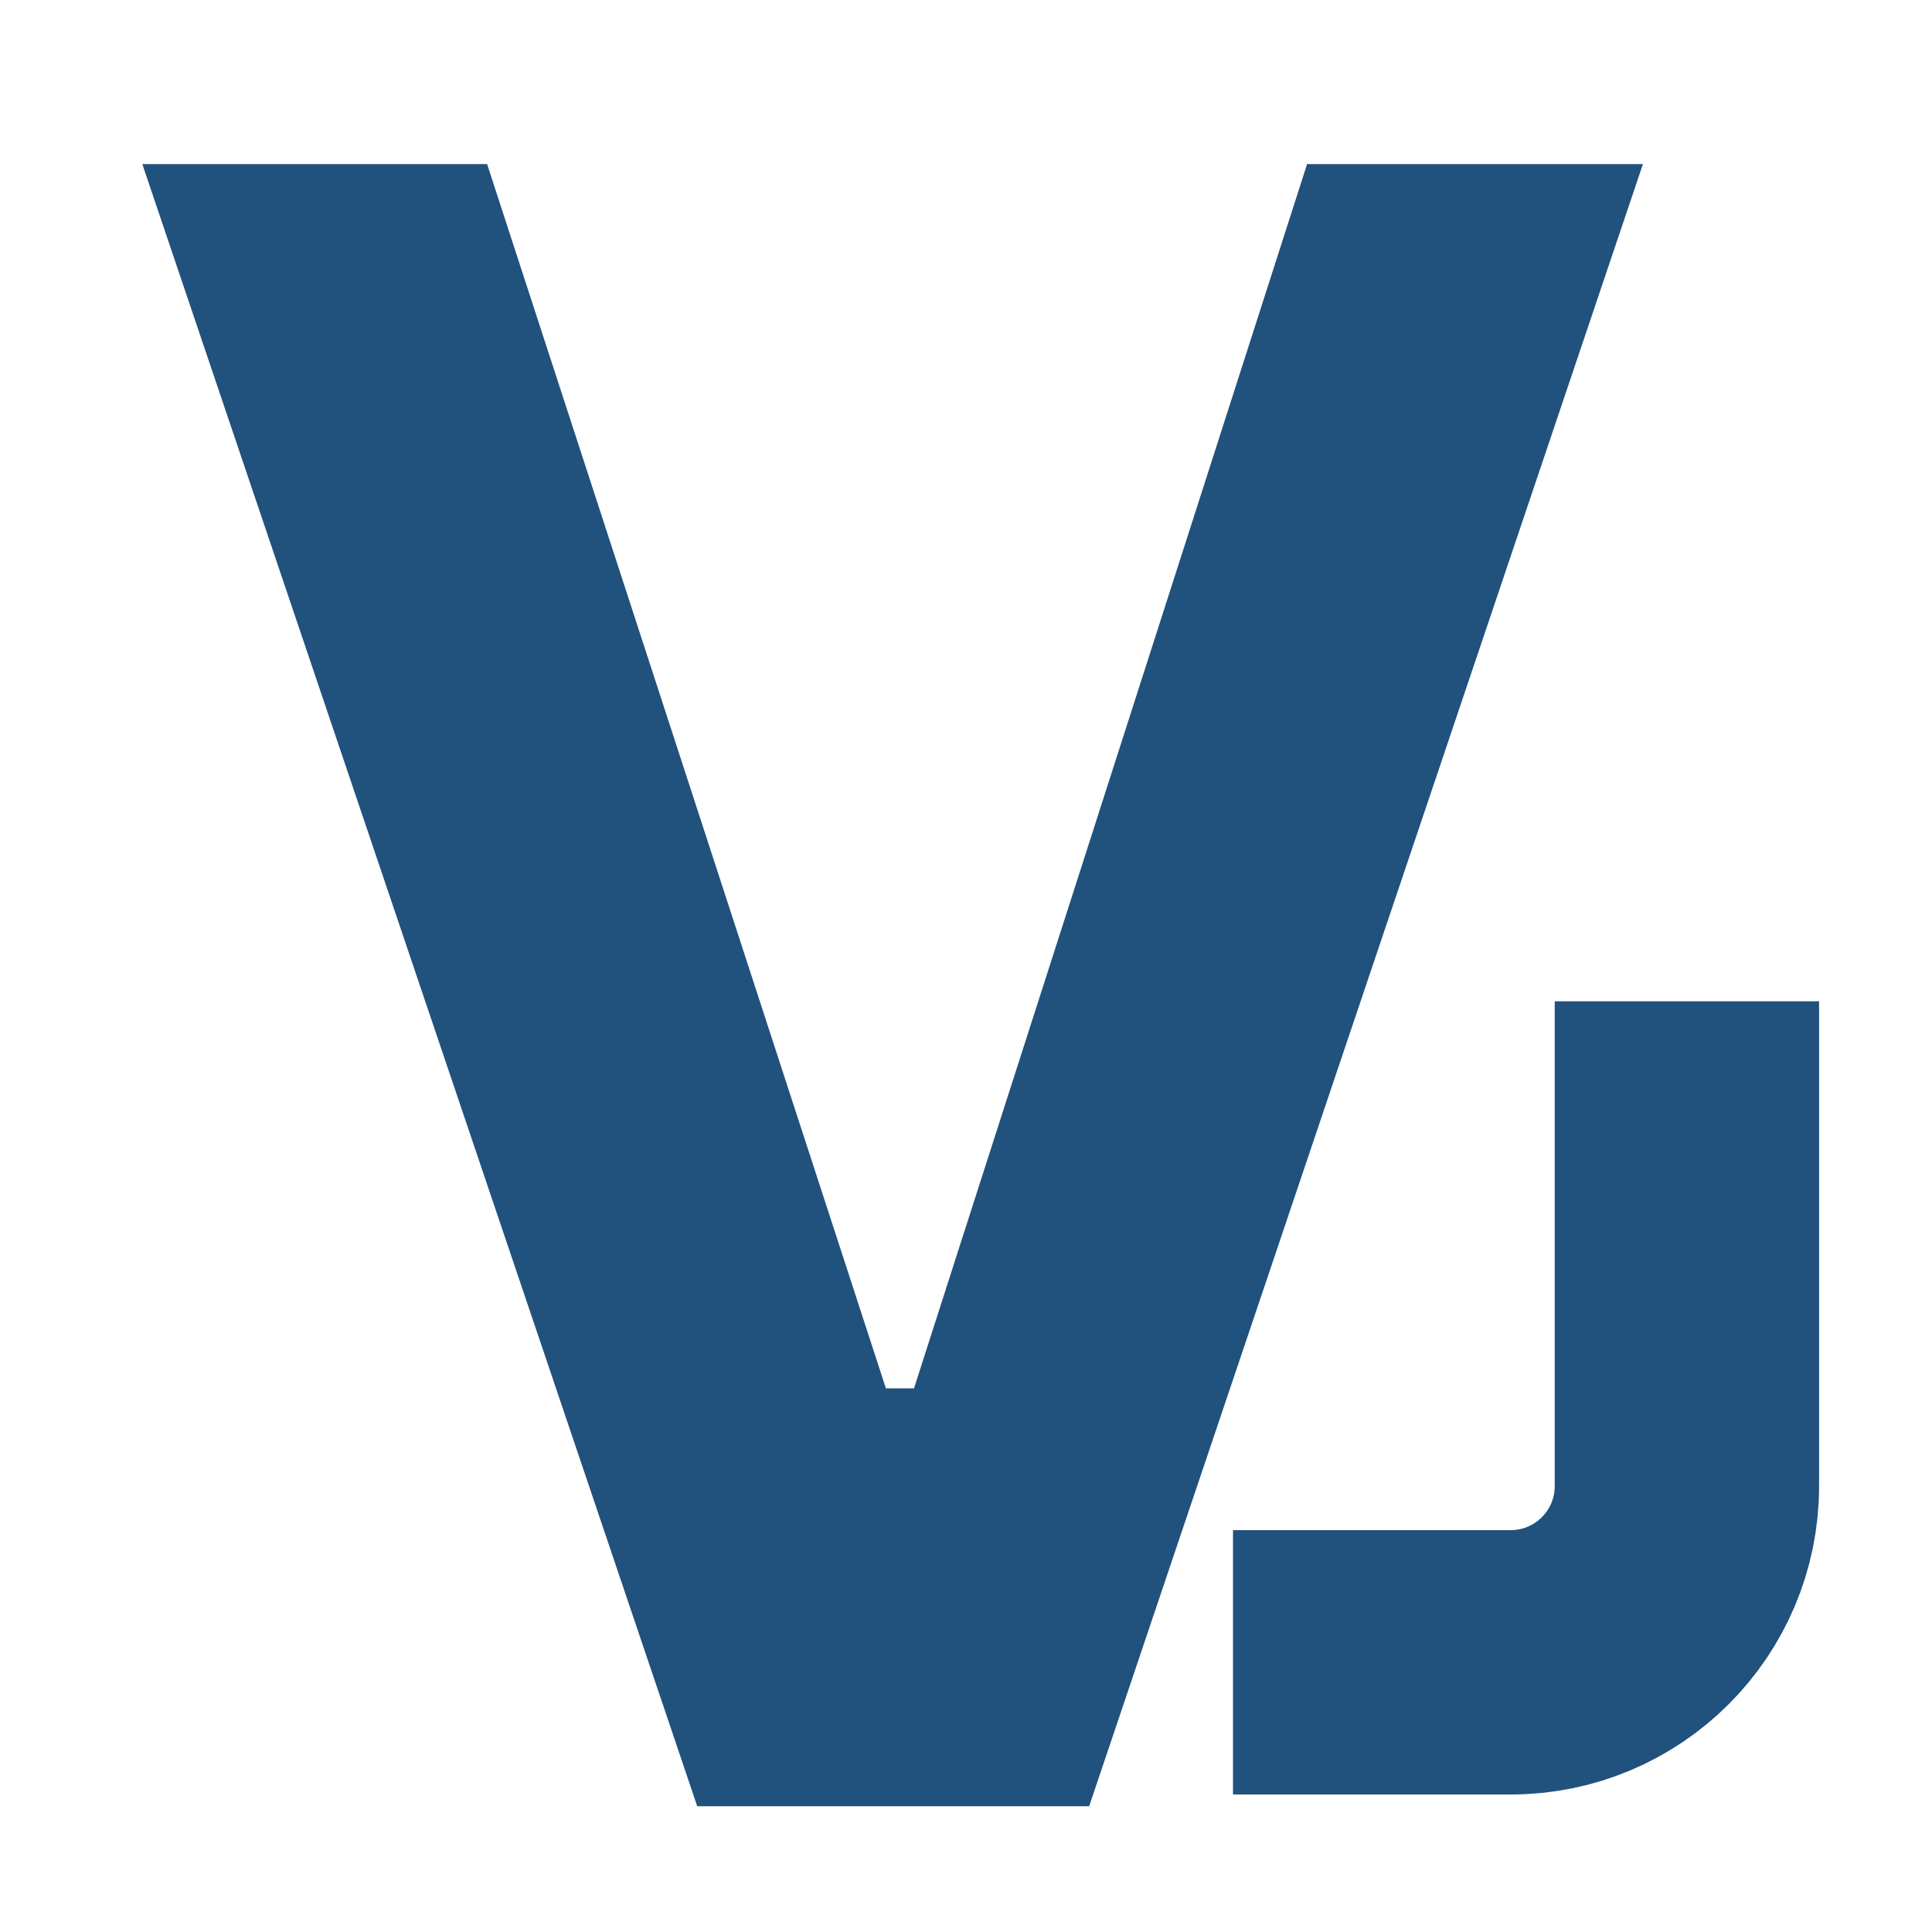 <svg xmlns="http://www.w3.org/2000/svg" xmlns:xlink="http://www.w3.org/1999/xlink" width="500" zoomAndPan="magnify" viewBox="0 0 375 375" height="500" preserveAspectRatio="xMidYMid meet" version="1.0"><defs><g/><clipPath id="734e676836"><path d="M 0.84 0 L 304 0 L 304 375 L 0.84 375 Z M 0.84 0 " clip-rule="nonzero"/></clipPath><clipPath id="1e9e3c5538"><rect x="0" width="304" y="0" height="375"/></clipPath><clipPath id="14e030a12e"><path d="M 0.84 0 L 354 0 L 354 375 L 0.84 375 Z M 0.84 0 " clip-rule="nonzero"/></clipPath><clipPath id="21f6c53e89"><rect x="0" width="354" y="0" height="375"/></clipPath></defs><g transform="matrix(1, 0, 0, 1, 21, 0)"><g clip-path="url(#21f6c53e89)"><g clip-path="url(#734e676836)"><g><g clip-path="url(#1e9e3c5538)"><g fill="#21517d" fill-opacity="1"><g transform="translate(0.953, 350.586)"><g><path d="M 189.453 0 L 113.375 0 L 5.672 -318.734 L 72.594 -318.734 L 150 -81.109 L 155.453 -81.109 L 231.75 -318.734 L 296.938 -318.734 Z M 189.453 0 "/></g></g></g></g></g></g><g clip-path="url(#14e030a12e)"><path stroke-linecap="butt" transform="matrix(1.069, 0, 0, 1.069, 218.324, 194.348)" fill="none" stroke-linejoin="miter" d="M 0 120.024 L 50.417 120.024 C 68.091 120.024 82.416 105.696 82.416 88.022 L 82.416 -0 " stroke="#21517d" stroke-width="48" stroke-opacity="1" stroke-miterlimit="4"/></g></g></g></svg>